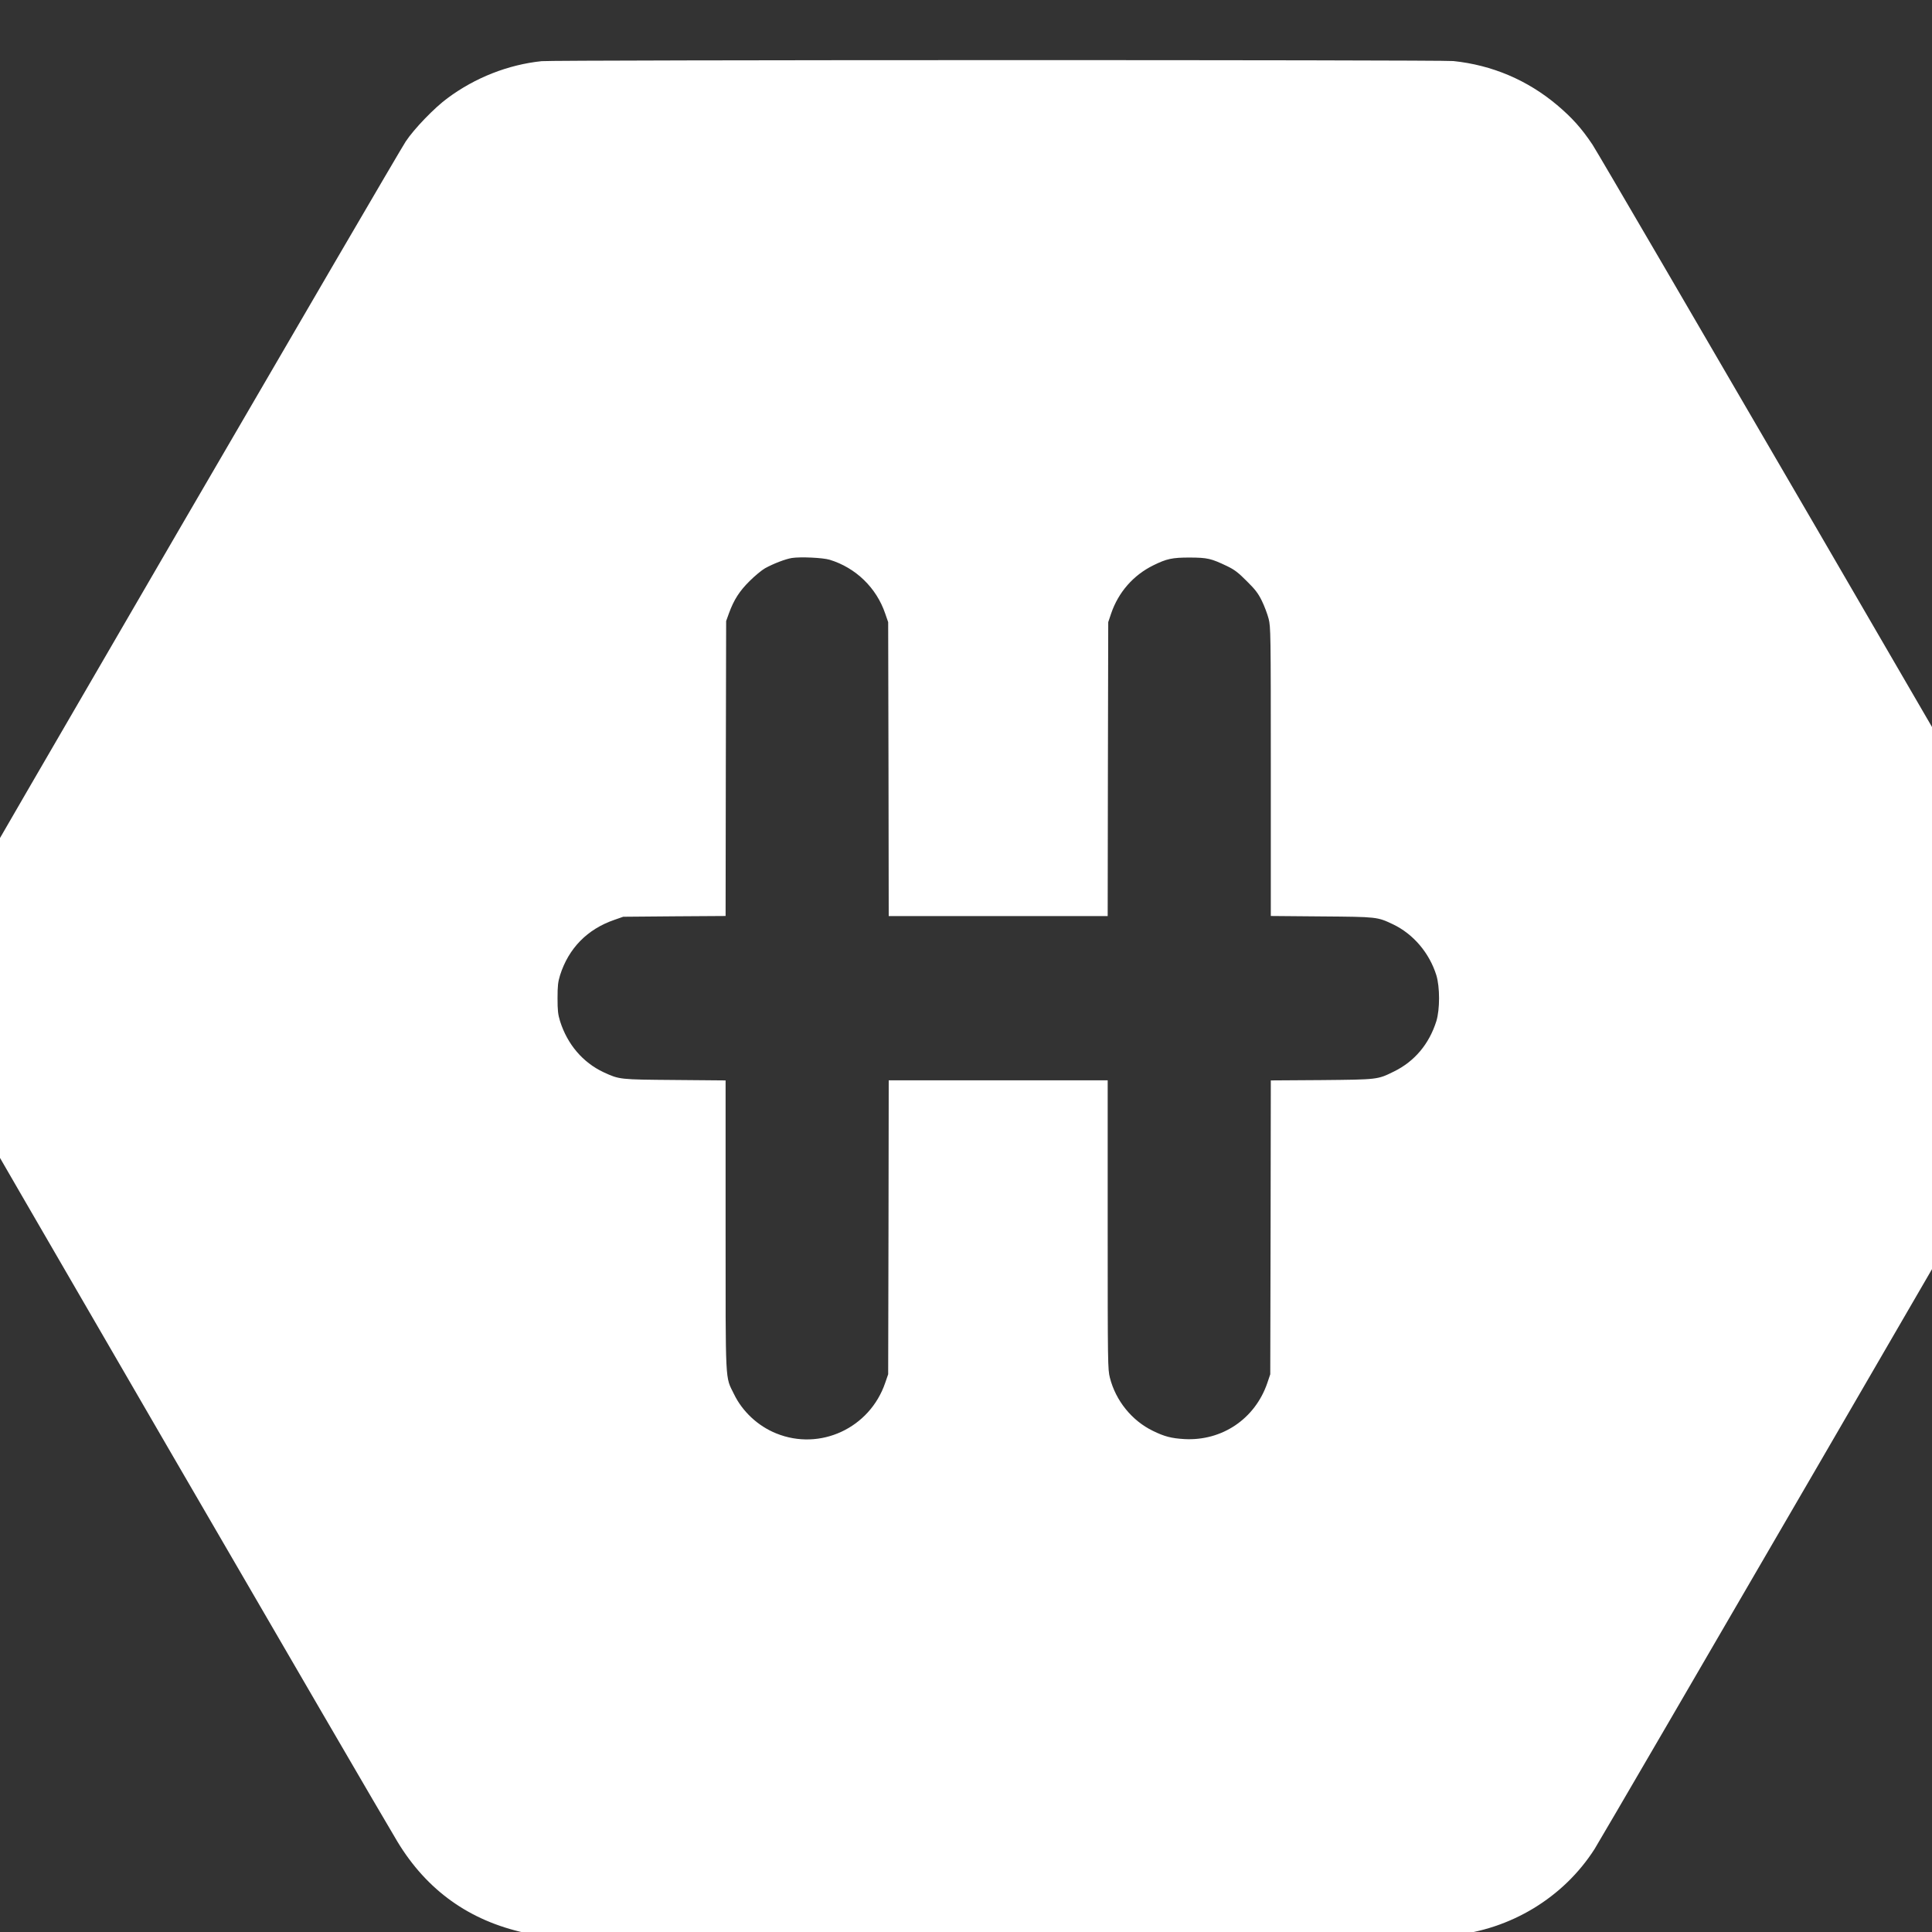 <svg xmlns="http://www.w3.org/2000/svg" version="1.0" class="w-10 h-[2.2rem]" viewBox="0 0 3000 3000" preserveAspectRatio="xMidYMid meet"><rect x="0" y="0" width="3000" height="3000" fill="#333333" stroke="none"/><g transform="translate(-1000,4100) scale(0.17,-0.17)" fill="#fff" stroke="none"><path d="M10830 23559 c-306 -32 -607 -150 -860 -338 -119 -87 -306 -281 -382 -396 -89 -135 -4036 -6920 -4109 -7063 -67 -132 -119 -286 -151 -444 -33 -164 -33 -472 0 -636 28 -137 76 -287 129 -402 33 -70 3864 -6669 4056 -6985 269 -444 656 -721 1164 -832 l128 -28 4115 -3 c2842 -2 4149 0 4225 8 533 51 1018 344 1302 788 82 129 4021 6907 4069 7003 131 260 192 540 181 834 -9 247 -69 486 -177 700 -66 129 -4020 6926 -4092 7032 -101 151 -187 246 -323 361 -271 228 -593 365 -947 402 -113 12 -8216 11 -8328 -1z m2630 -4554 c239 -73 428 -256 508 -492 l27 -78 3 -1342 2 -1343 1000 0 1000 0 2 1343 3 1342 27 80 c66 193 202 349 385 439 122 60 171 71 333 71 162 -1 193 -8 340 -78 70 -34 101 -58 180 -137 78 -77 104 -111 138 -180 23 -47 51 -121 62 -164 19 -77 20 -115 20 -1397 l0 -1318 463 -4 c511 -4 509 -4 653 -72 186 -89 332 -261 396 -465 33 -109 33 -312 0 -420 -66 -209 -199 -367 -386 -459 -152 -75 -146 -74 -663 -79 l-463 -3 -2 -1342 -3 -1342 -27 -80 c-112 -327 -413 -531 -758 -512 -118 7 -181 23 -287 75 -192 93 -340 276 -393 486 -19 77 -20 112 -20 1398 l0 1318 -1000 0 -1000 0 -2 -1342 -3 -1343 -27 -78 c-141 -414 -595 -625 -996 -462 -166 67 -308 199 -385 358 -82 168 -77 60 -77 1545 l0 1321 -462 4 c-510 4 -507 4 -653 71 -189 89 -330 254 -397 466 -19 63 -23 96 -23 210 0 114 4 147 23 210 78 246 249 421 497 506 l80 28 467 4 468 3 2 1347 3 1347 26 72 c45 123 96 202 188 293 47 47 111 100 141 117 76 42 185 84 245 94 78 12 282 3 345 -16z"/></g></svg>